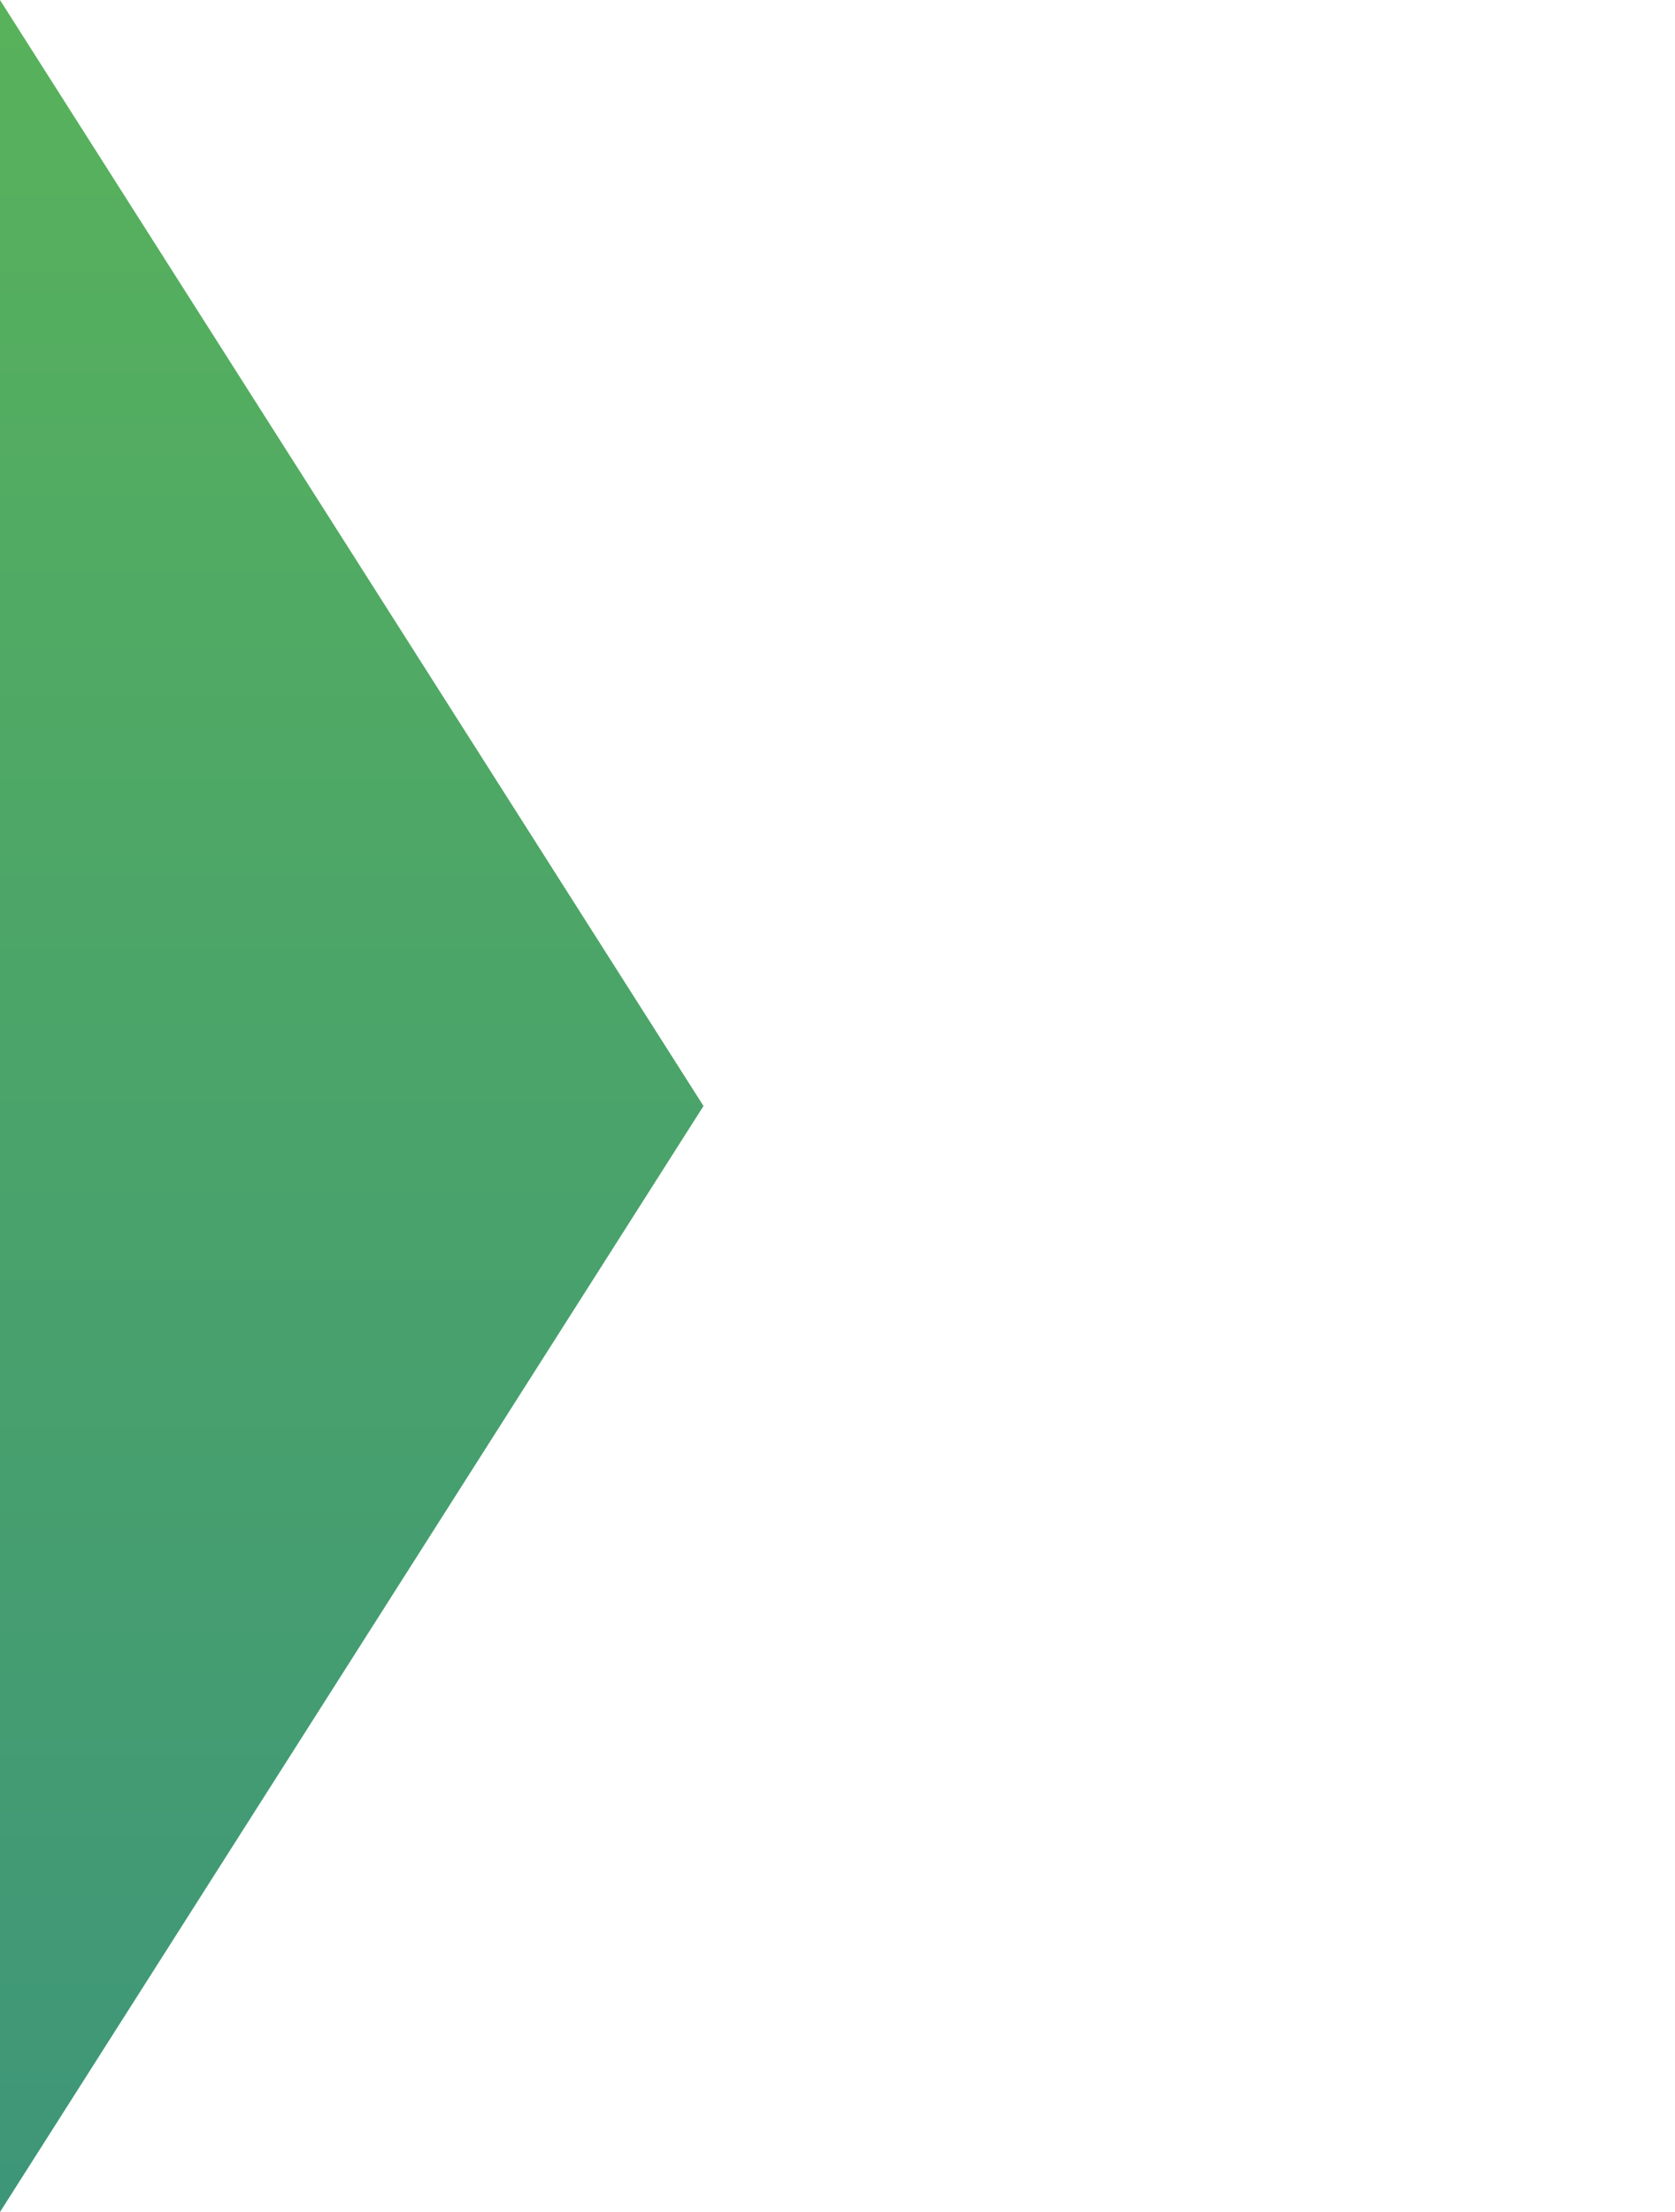<svg xmlns="http://www.w3.org/2000/svg" viewBox="0 0 50 66">
	<defs>
		<linearGradient id="lgrad" x1="50%" y1="100%" x2="50%" y2="0%">
			<stop offset="0%" style="stop-color:rgb(62,150,121)"></stop>
			<stop offset="52%" style="stop-color:rgb(75,164,105)"></stop>
			<stop offset="100%" style="stop-color:rgb(88,178,91)"></stop>
		</linearGradient>
	</defs>
	<polygon points="0,0 21,33 0,66" fill="url(#lgrad)"></polygon>
</svg>
